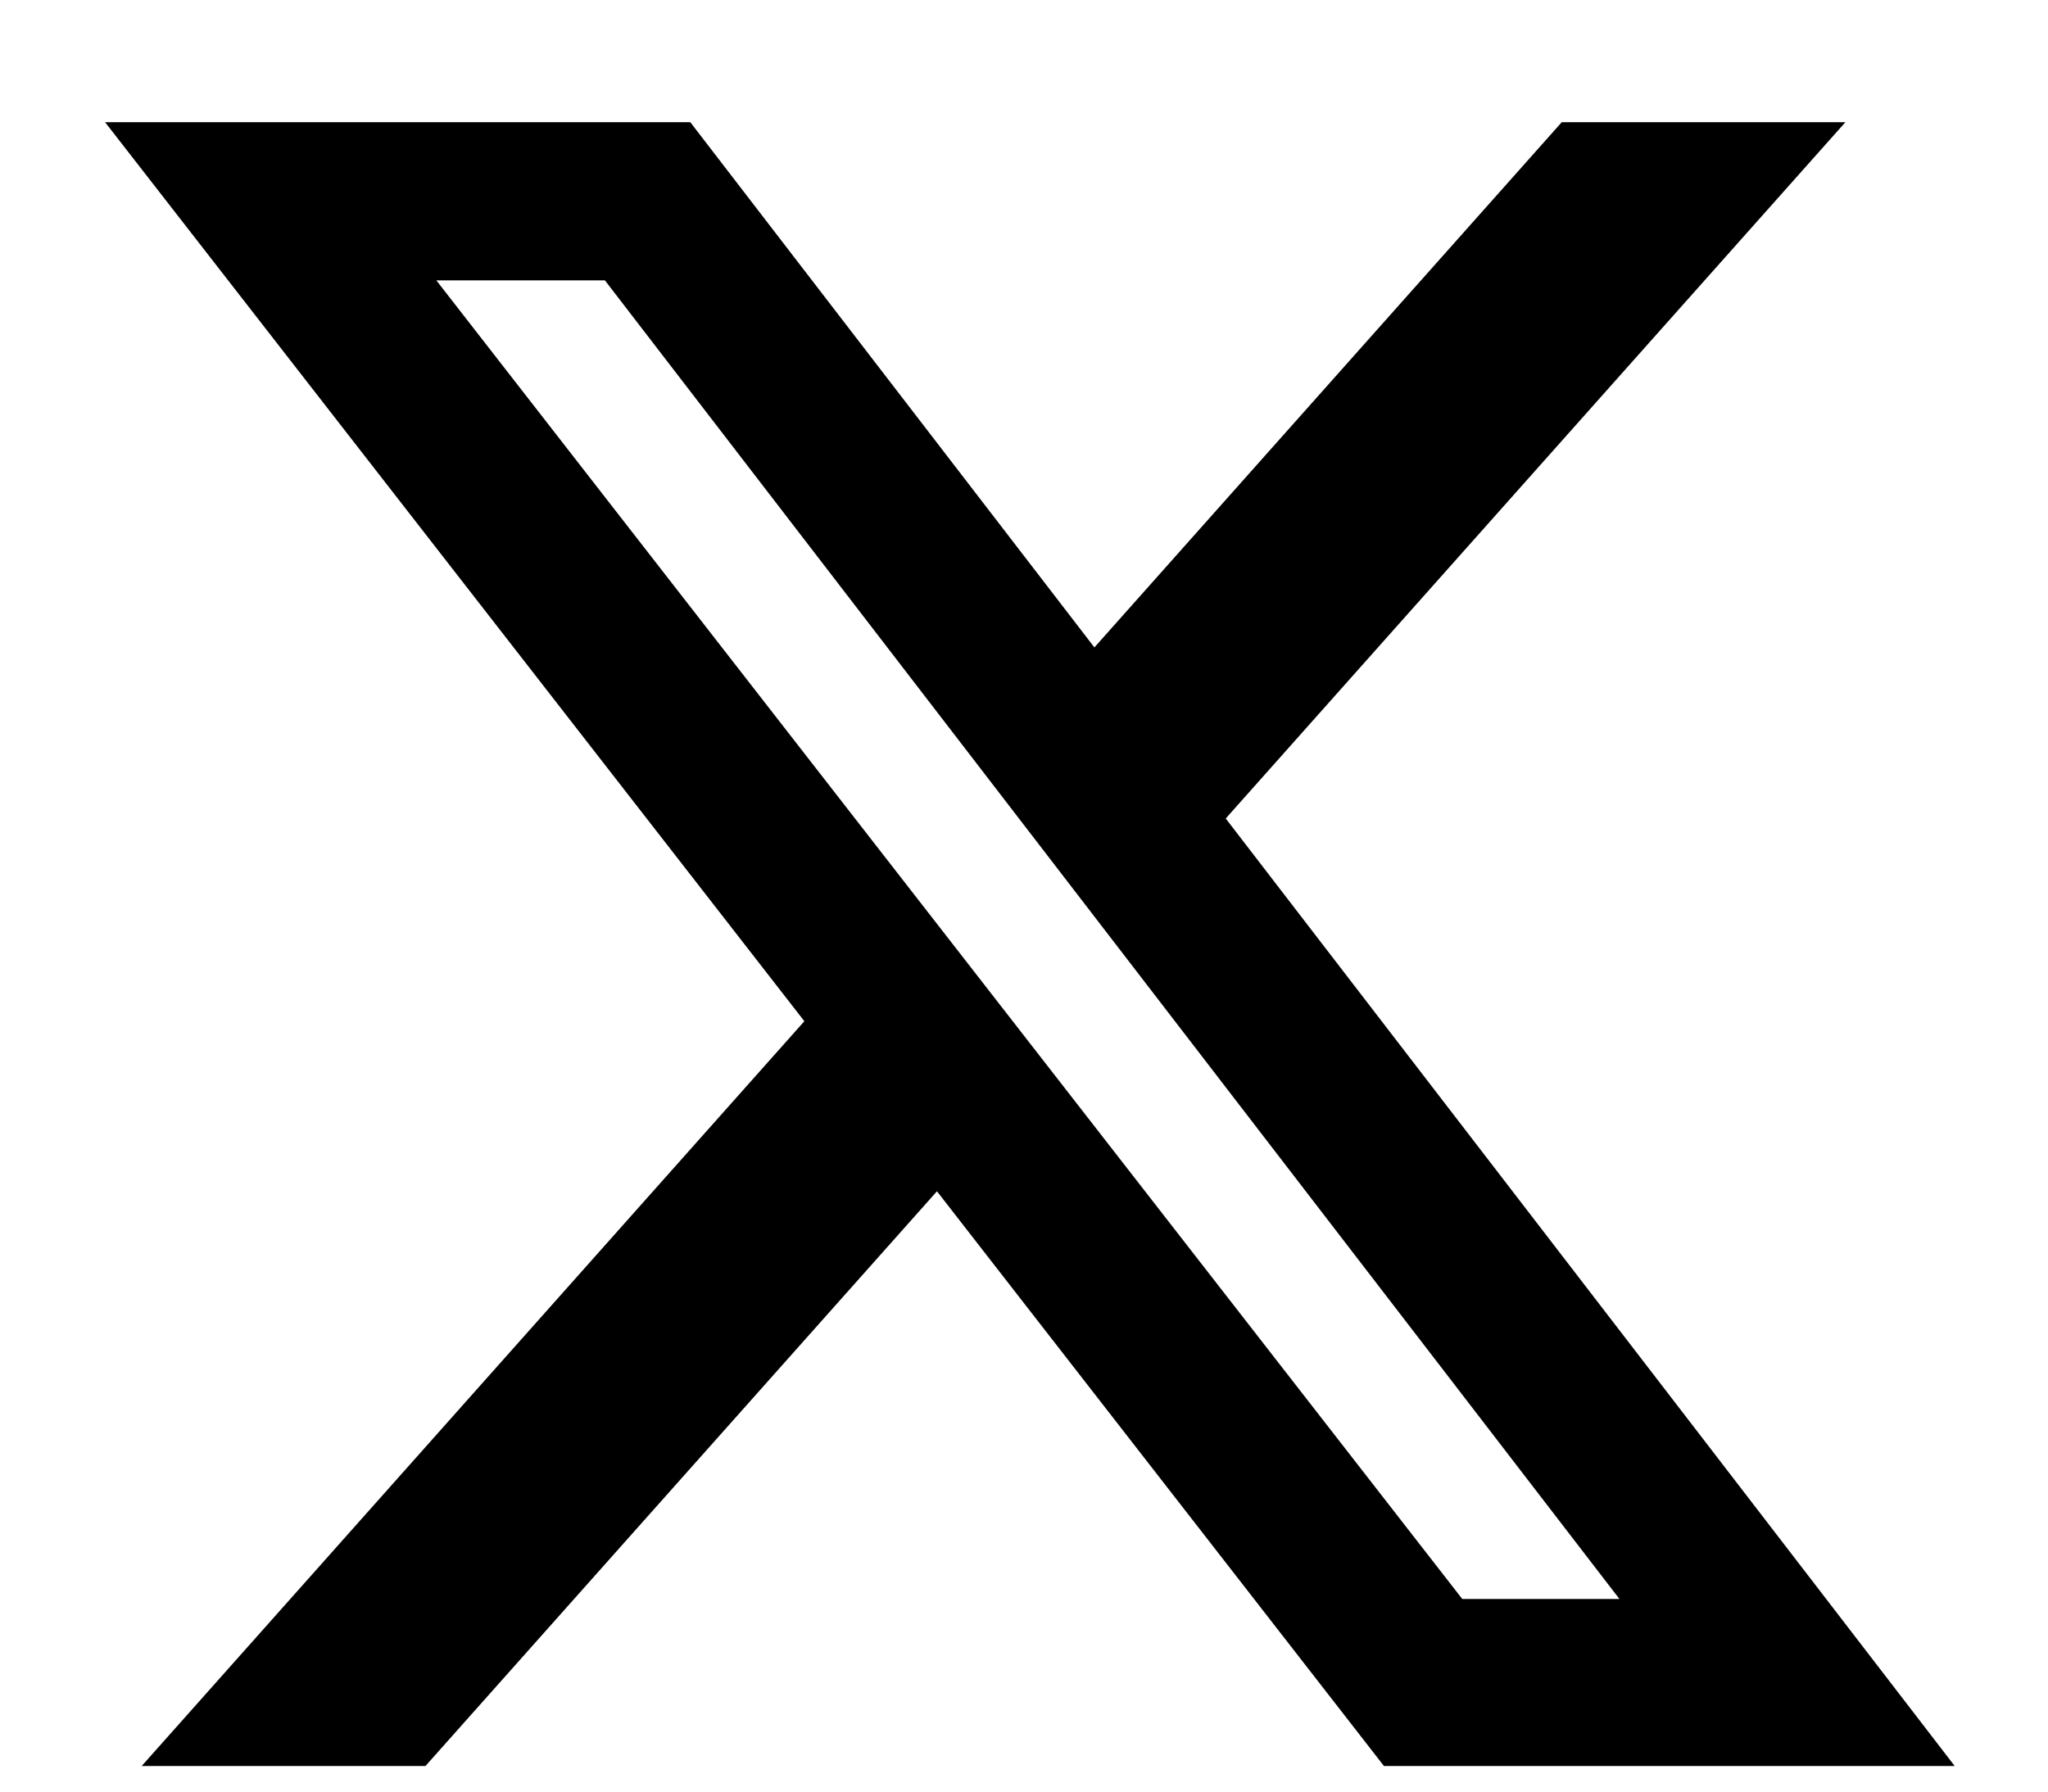 <svg width="16" height="14" viewBox="0 0 16 14" fill="none" xmlns="http://www.w3.org/2000/svg">
<path d="M12.201 0.955H14.417L9.576 6.396L15.271 13.8H10.812L7.32 9.309L3.324 13.8H1.107L6.284 7.98L0.821 0.955H5.393L8.55 5.059L12.201 0.955ZM11.424 12.495H12.652L4.726 2.191H3.409L11.424 12.495Z" fill="black"/>
</svg>
